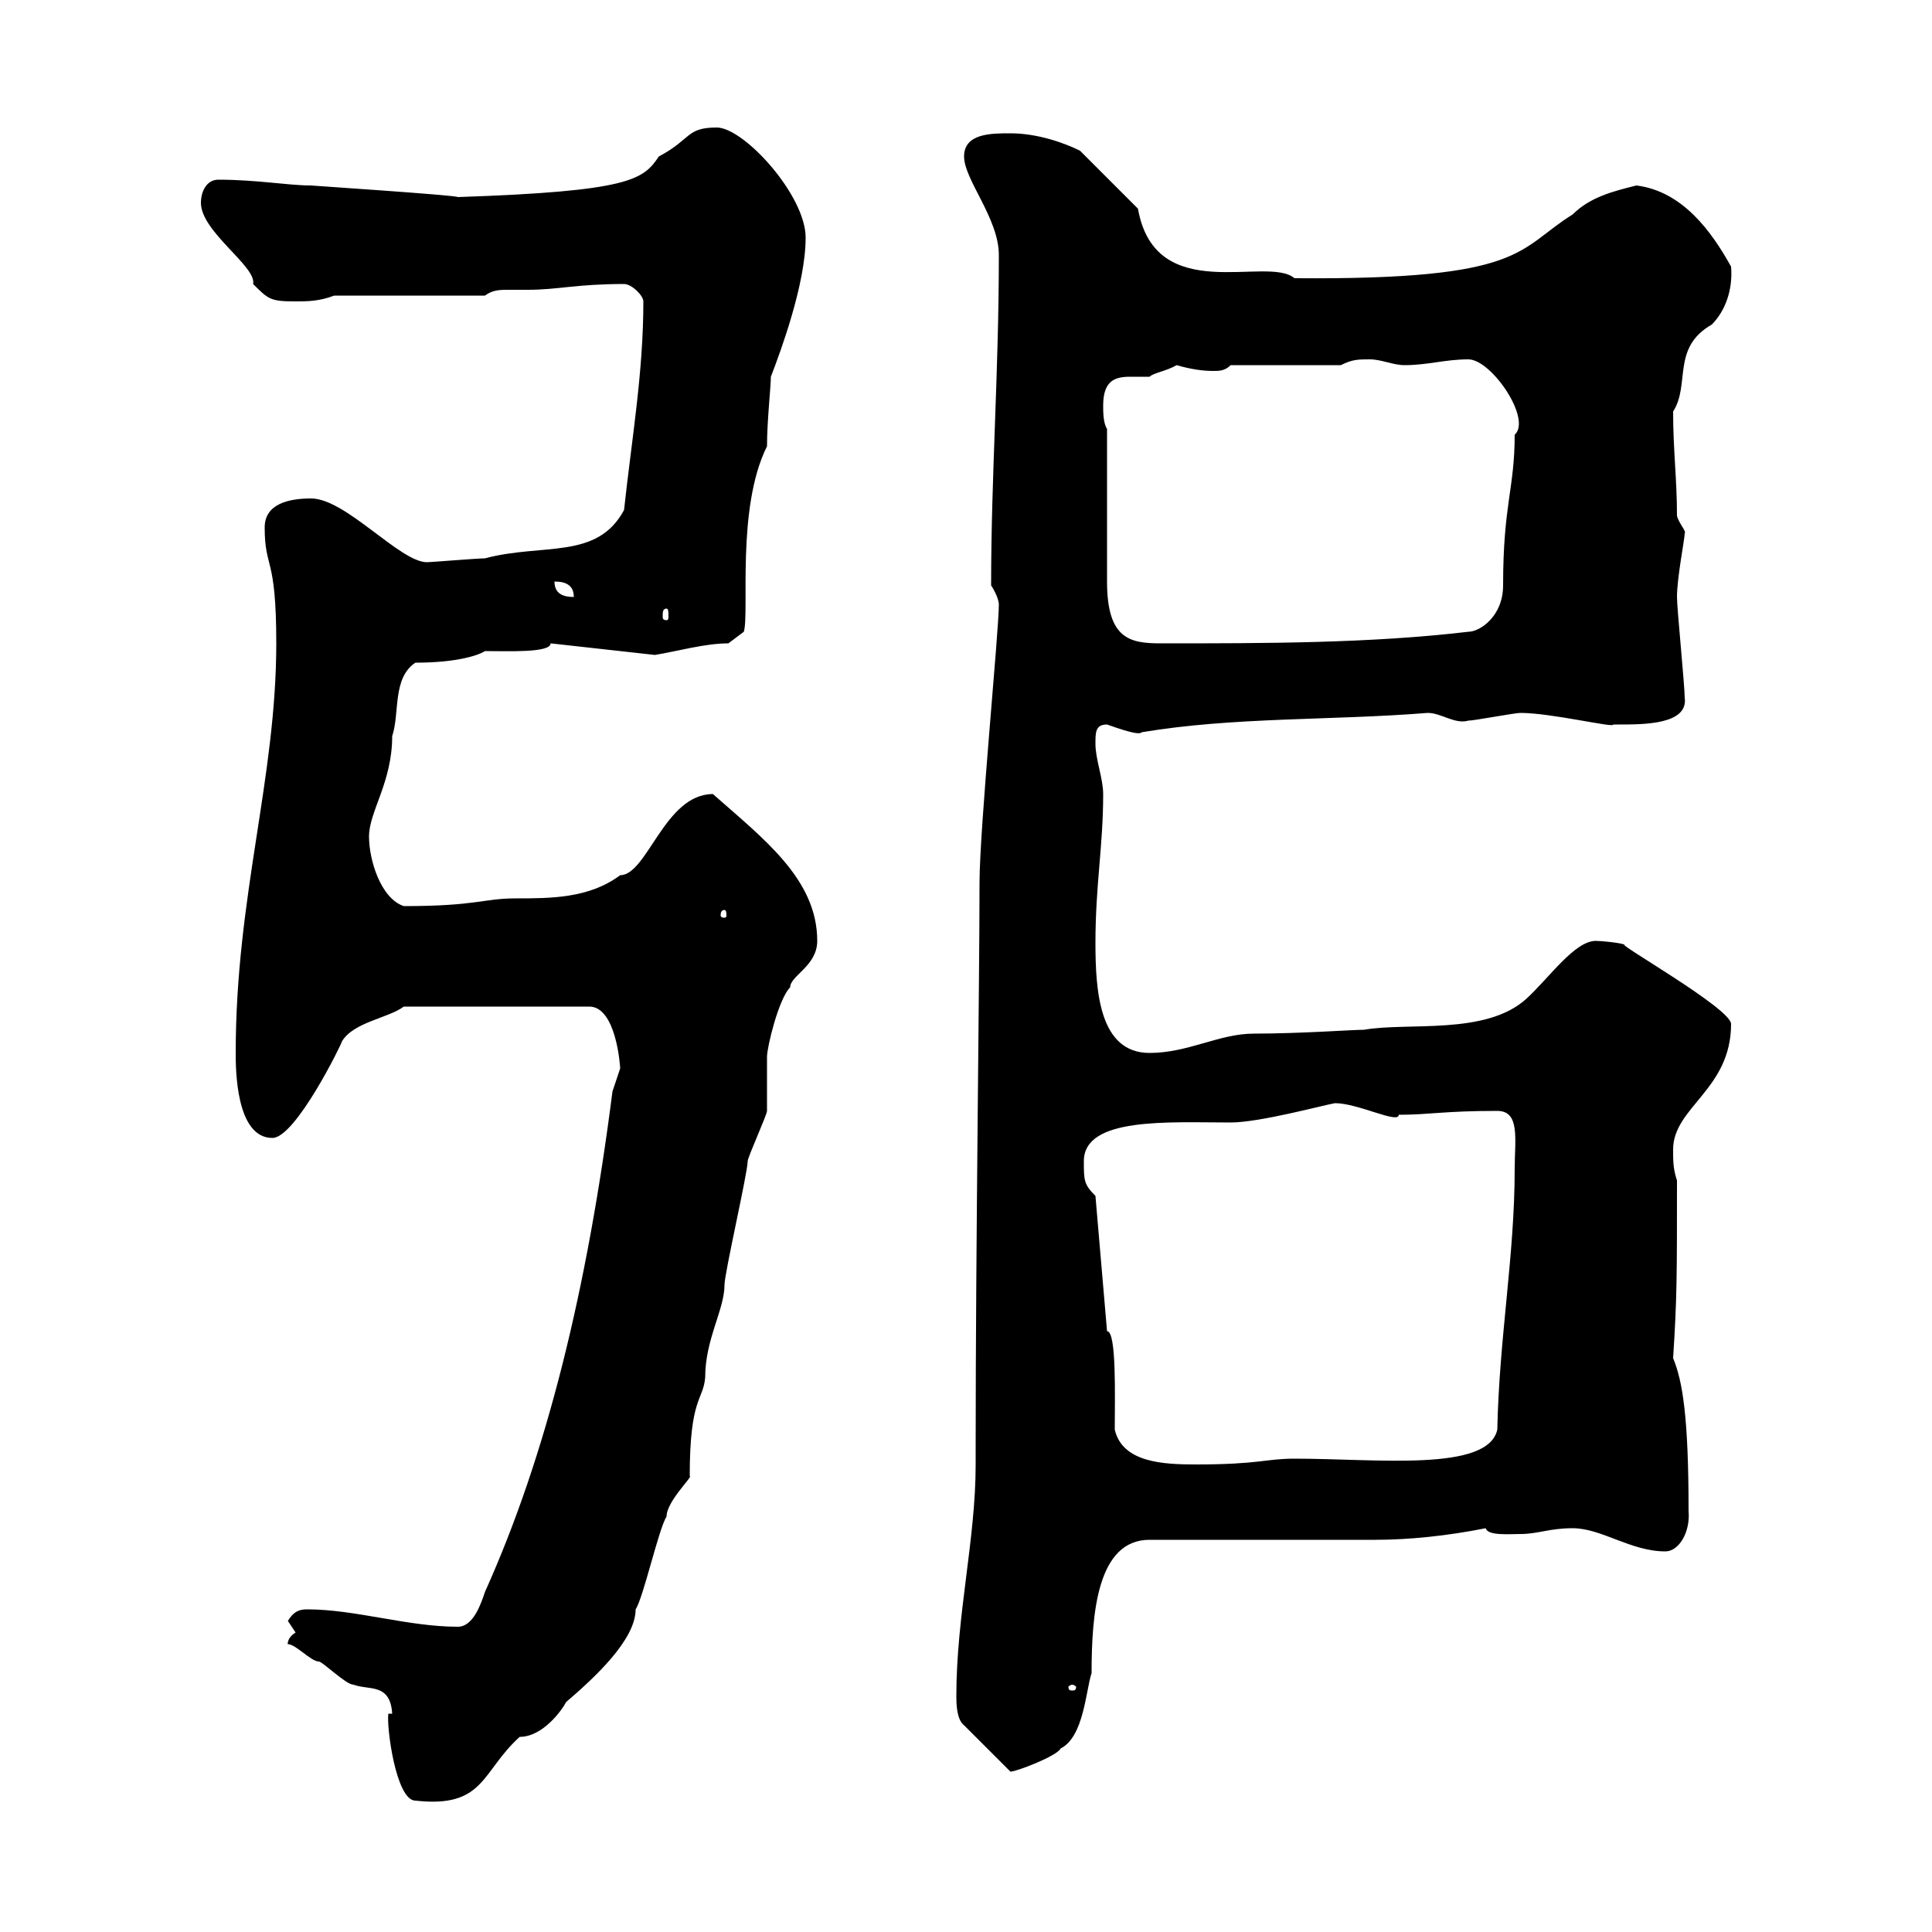 <svg xmlns="http://www.w3.org/2000/svg" xmlns:xlink="http://www.w3.org/1999/xlink" width="300" height="300"><path d="M60.30 266.10C60 268.20 61.50 279.60 64.50 279.60C75.30 280.80 74.70 275.10 80.70 269.70C84.30 269.70 87.30 265.50 87.90 264.30C92.10 260.70 98.70 254.70 98.70 249.90C99.90 248.10 102.30 237.30 103.50 235.50C103.50 233.10 107.70 229.20 107.10 229.20C107.10 216.90 109.20 217.50 109.50 213.90C109.50 207.90 112.50 203.40 112.50 199.50C112.50 197.70 116.10 182.10 116.10 180.30C116.10 179.70 119.10 173.10 119.10 172.50C119.10 171.30 119.10 165.30 119.10 164.10C119.10 162.60 120.90 155.10 122.70 153.30C122.70 151.50 126.90 150 126.90 146.10C126.90 136.50 118.50 130.20 110.70 123.30C103.20 123.30 100.50 135.90 96.30 135.90C91.50 139.50 85.50 139.50 80.10 139.50C75 139.50 74.10 140.70 62.70 140.70C59.10 139.50 57.30 133.50 57.30 129.90C57.30 126 60.90 121.50 60.90 114.30C62.10 110.70 60.90 105.30 64.50 102.90C71.10 102.90 74.40 101.70 75.30 101.10C78.90 101.10 85.50 101.40 85.50 99.90L101.70 101.70C105.30 101.10 109.50 99.90 113.10 99.90L115.50 98.10C116.40 95.10 114.30 78.90 119.10 69.30C119.10 65.40 119.70 60 119.70 58.50C121.20 54.60 125.10 44.10 125.10 36.90C125.10 30.30 115.50 19.80 111.30 19.80C106.50 19.80 107.40 21.60 102.30 24.30C99.90 27.90 97.80 29.70 71.10 30.60C70.80 30.30 48 28.80 48.30 28.80C44.70 28.80 39.90 27.90 33.90 27.90C32.10 27.90 31.20 29.70 31.20 31.50C31.20 36 39.90 41.40 39.30 44.10C41.70 46.50 42 46.80 45.90 46.80C47.70 46.80 49.50 46.80 51.90 45.90L75.30 45.90C76.50 45 77.70 45 78.90 45C80.10 45 81.30 45 81.90 45C86.70 45 89.40 44.10 96.90 44.10C98.10 44.10 99.90 45.90 99.90 46.80C99.90 57.90 98.10 68.10 96.90 79.20C92.70 87 84.30 84.30 75.30 86.70C74.10 86.70 66.90 87.30 66.30 87.30C62.10 87.30 53.70 77.40 48.30 77.40C44.70 77.40 41.10 78.30 41.10 81.90C41.10 88.50 42.90 86.10 42.90 99.90C42.90 120.90 36.60 139.20 36.60 163.50C36.60 165.90 36.60 176.70 42.30 176.70C45.90 176.70 53.10 162 53.10 161.70C54.90 158.70 60.30 158.10 62.70 156.30L91.50 156.30C95.70 156.30 96.30 165.60 96.30 165.90C96.30 165.90 95.10 169.50 95.10 169.50C91.20 200.10 84.90 225.90 75.30 247.20C74.70 249 73.50 252.60 71.10 252.60C63.30 252.60 55.20 249.90 47.70 249.90C46.50 249.90 45.60 250.20 44.70 251.70C44.70 251.70 45.90 253.50 45.90 253.50C44.40 254.40 44.70 255.60 44.70 255.30C45.90 255.30 48.30 258 49.50 258C50.10 258 53.70 261.60 54.90 261.60C57.30 262.50 60.60 261.30 60.90 266.10ZM148.50 263.40C148.50 264.30 148.50 267 149.70 267.90L156.90 275.10C157.80 275.10 164.10 272.70 164.70 271.50C168.30 269.70 168.60 262.50 169.50 259.80C169.50 250.50 170.40 239.10 178.50 239.10L213.60 239.10C218.70 239.10 224.70 238.50 230.70 237.30C231 238.50 234.30 238.20 236.10 238.20C238.80 238.20 240.60 237.30 244.20 237.30C248.70 237.30 253.20 240.90 258.60 240.90C260.70 240.90 262.50 237.90 262.20 234.60C262.20 220.20 261.30 214.50 259.80 210.90C260.40 201.60 260.40 198.30 260.40 183.30C259.80 181.50 259.80 180.30 259.80 178.50C259.80 171.90 268.80 169.20 268.80 159C268.80 156.60 250.80 146.40 252.30 146.70C251.70 146.40 248.70 146.10 247.80 146.10C244.50 146.10 240.60 151.80 237 155.10C230.70 160.80 218.70 158.70 211.80 159.90C210 159.90 201.90 160.50 194.70 160.50C189.30 160.50 184.50 163.50 178.50 163.50C170.70 163.50 170.10 153.90 170.10 146.40C170.10 137.40 171.30 131.40 171.30 123.30C171.30 120.90 170.10 117.90 170.10 115.50C170.10 113.70 170.10 112.50 171.90 112.50C176.10 114 177 114 177.30 113.70C191.70 111.30 206.70 111.90 221.70 110.70C223.80 110.70 225.90 112.50 228 111.90C228.90 111.90 235.20 110.70 236.10 110.70C240.90 110.70 250.80 113.10 250.50 112.50C250.50 112.50 251.40 112.50 251.40 112.50C255.30 112.50 262.20 112.50 261.60 108.30C261.60 106.50 260.40 94.50 260.40 92.70C260.40 89.70 261.60 83.70 261.60 82.80C261.90 82.50 260.70 81.30 260.40 80.10C260.40 74.40 259.80 69.90 259.80 63.90C262.50 59.70 259.50 54 265.80 50.40C267.90 48.30 269.10 45 268.80 41.40C265.80 36 261.30 29.70 254.10 28.80C250.50 29.70 246.90 30.60 244.20 33.30C235.50 38.70 237 43.50 201 43.20C196.80 39.60 179.40 47.70 176.70 32.40L167.70 23.40C165.30 22.20 161.10 20.70 156.90 20.70C153.90 20.70 149.70 20.70 149.70 24.30C149.70 27.90 155.10 33.90 155.10 39.60C155.10 57.90 153.90 73.80 153.90 90.90C153.90 90.90 155.10 92.70 155.10 93.90C155.10 98.10 152.10 128.70 152.10 137.10C152.10 152.70 151.50 193.20 151.50 224.70L151.50 227.40C151.50 239.10 148.50 250.80 148.50 263.40ZM166.50 261.60C166.80 261.60 167.10 261.90 167.10 261.90C167.10 262.50 166.80 262.50 166.50 262.50C166.20 262.50 165.90 262.50 165.90 261.90C165.90 261.90 166.20 261.60 166.50 261.60ZM173.10 222C173.10 216.90 173.40 206.70 171.90 206.70L170.10 185.70C168.30 183.90 168.30 183.30 168.30 180.30C168.30 173.40 181.50 174.30 191.10 174.30C195.60 174.30 205.50 171.60 207.30 171.30C210.90 171.30 217.20 174.60 217.20 173.10C222 173.10 224.10 172.50 232.50 172.50C236.10 172.50 235.20 177 235.20 181.50C235.20 195 232.80 207.60 232.50 222C231 228.60 213.90 226.50 201 226.50C196.50 226.50 195.60 227.40 185.70 227.40C180.60 227.40 174.30 227.10 173.10 222ZM112.50 141.30C112.80 141.30 112.80 141.90 112.80 142.20C112.80 142.20 112.80 142.50 112.50 142.50C111.90 142.50 111.90 142.20 111.90 142.20C111.90 141.90 111.90 141.30 112.50 141.30ZM171.90 66.60C171.30 65.70 171.30 63.90 171.30 63C171.30 59.10 173.10 58.50 175.50 58.50C176.10 58.50 177.30 58.50 178.50 58.50C179.10 57.90 181.20 57.60 182.70 56.70C184.80 57.30 186.60 57.60 188.40 57.60C189.30 57.60 190.20 57.60 191.10 56.70L208.20 56.70C210 55.80 210.90 55.80 212.70 55.80C214.50 55.80 216.30 56.70 218.10 56.70C221.70 56.70 224.40 55.80 228 55.80C231.60 55.80 237.90 65.10 235.20 67.50C235.20 75.90 233.40 78.30 233.40 90.90C233.40 95.70 229.80 98.10 228 98.10C212.70 99.90 196.50 99.90 180.30 99.90C175.50 99.90 171.90 99.30 171.90 90.30C171.90 86.70 171.90 70.20 171.90 66.60ZM103.50 94.50C103.80 94.50 103.80 95.10 103.80 95.70C103.80 96 103.80 96.30 103.50 96.30C102.90 96.30 102.90 96 102.90 95.70C102.90 95.10 102.90 94.50 103.50 94.50ZM86.10 90.30C87.90 90.30 89.10 90.90 89.10 92.70C87.30 92.70 86.10 92.10 86.10 90.30Z"/></svg>